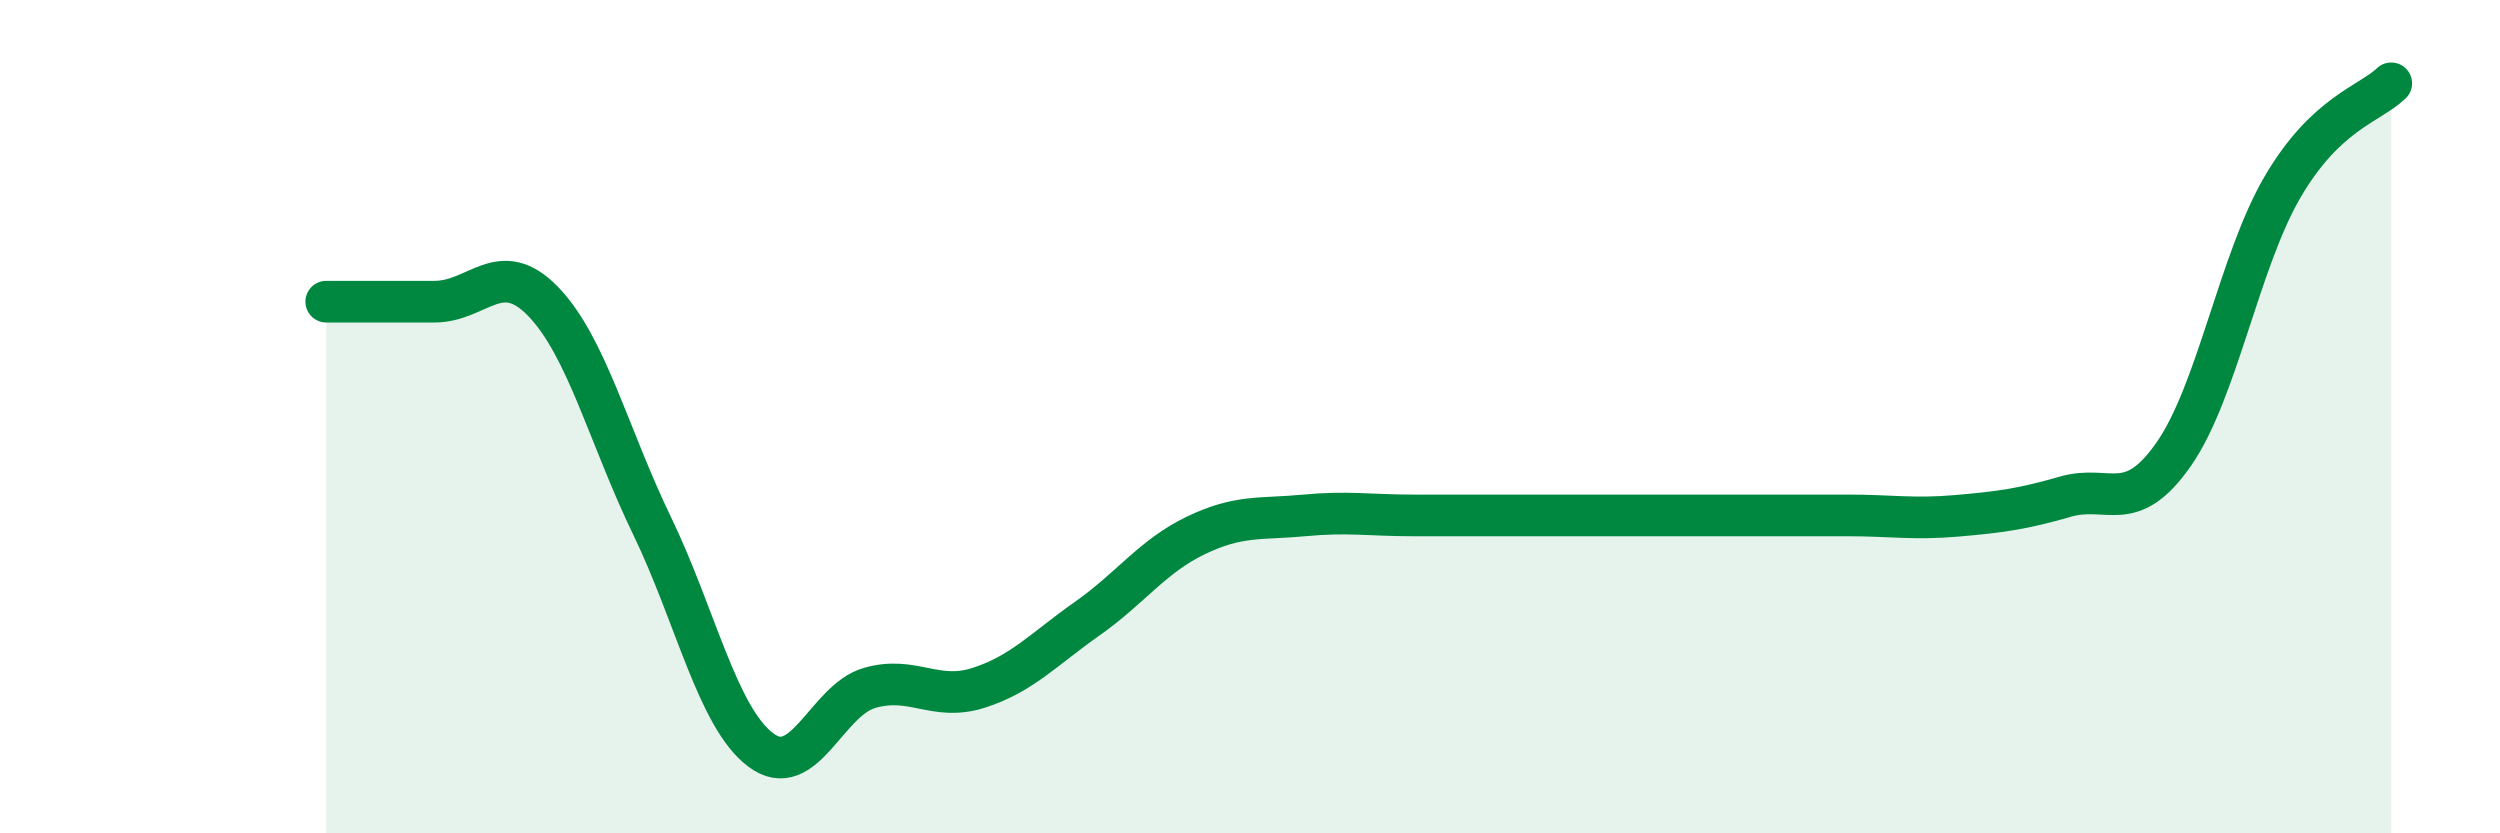 
    <svg width="60" height="20" viewBox="0 0 60 20" xmlns="http://www.w3.org/2000/svg">
      <path
        d="M 7.83,7.24 C 8.35,7.24 9.39,7.24 10.43,7.24 C 11.47,7.24 12,6.16 13.04,7.24 C 14.08,8.32 14.61,10.47 15.65,12.62 C 16.69,14.77 17.22,17.22 18.26,18 C 19.3,18.78 19.83,16.81 20.87,16.51 C 21.91,16.21 22.44,16.84 23.48,16.51 C 24.52,16.18 25.05,15.58 26.09,14.85 C 27.13,14.12 27.66,13.35 28.7,12.85 C 29.74,12.35 30.26,12.47 31.3,12.37 C 32.34,12.27 32.87,12.37 33.91,12.37 C 34.95,12.37 35.48,12.37 36.52,12.37 C 37.56,12.37 38.09,12.37 39.13,12.37 C 40.17,12.37 40.7,12.37 41.74,12.37 C 42.78,12.37 43.31,12.37 44.35,12.37 C 45.39,12.37 45.92,12.47 46.96,12.38 C 48,12.29 48.53,12.22 49.57,11.92 C 50.61,11.62 51.13,12.39 52.17,10.9 C 53.21,9.41 53.74,6.27 54.78,4.49 C 55.82,2.71 56.87,2.5 57.39,2L57.39 20L7.83 20Z"
        fill="#008740"
        opacity="0.1"
        stroke-linecap="round"
        stroke-linejoin="round"
      />
      <path
        d="M 7.83,7.24 C 8.35,7.24 9.39,7.24 10.43,7.24 C 11.47,7.24 12,6.16 13.04,7.24 C 14.08,8.32 14.61,10.47 15.65,12.62 C 16.69,14.77 17.22,17.22 18.26,18 C 19.3,18.78 19.83,16.81 20.87,16.51 C 21.91,16.21 22.44,16.84 23.48,16.51 C 24.52,16.18 25.05,15.58 26.09,14.85 C 27.13,14.12 27.66,13.35 28.7,12.85 C 29.74,12.35 30.26,12.47 31.3,12.37 C 32.34,12.27 32.87,12.37 33.91,12.37 C 34.95,12.37 35.48,12.37 36.52,12.37 C 37.56,12.37 38.09,12.37 39.13,12.37 C 40.17,12.37 40.7,12.37 41.74,12.37 C 42.78,12.37 43.31,12.37 44.35,12.37 C 45.39,12.37 45.92,12.47 46.96,12.38 C 48,12.29 48.53,12.22 49.57,11.92 C 50.61,11.62 51.13,12.39 52.17,10.9 C 53.21,9.41 53.74,6.27 54.78,4.49 C 55.82,2.71 56.87,2.5 57.39,2"
        stroke="#008740"
        stroke-width="1"
        fill="none"
        stroke-linecap="round"
        stroke-linejoin="round"
      />
    </svg>
  